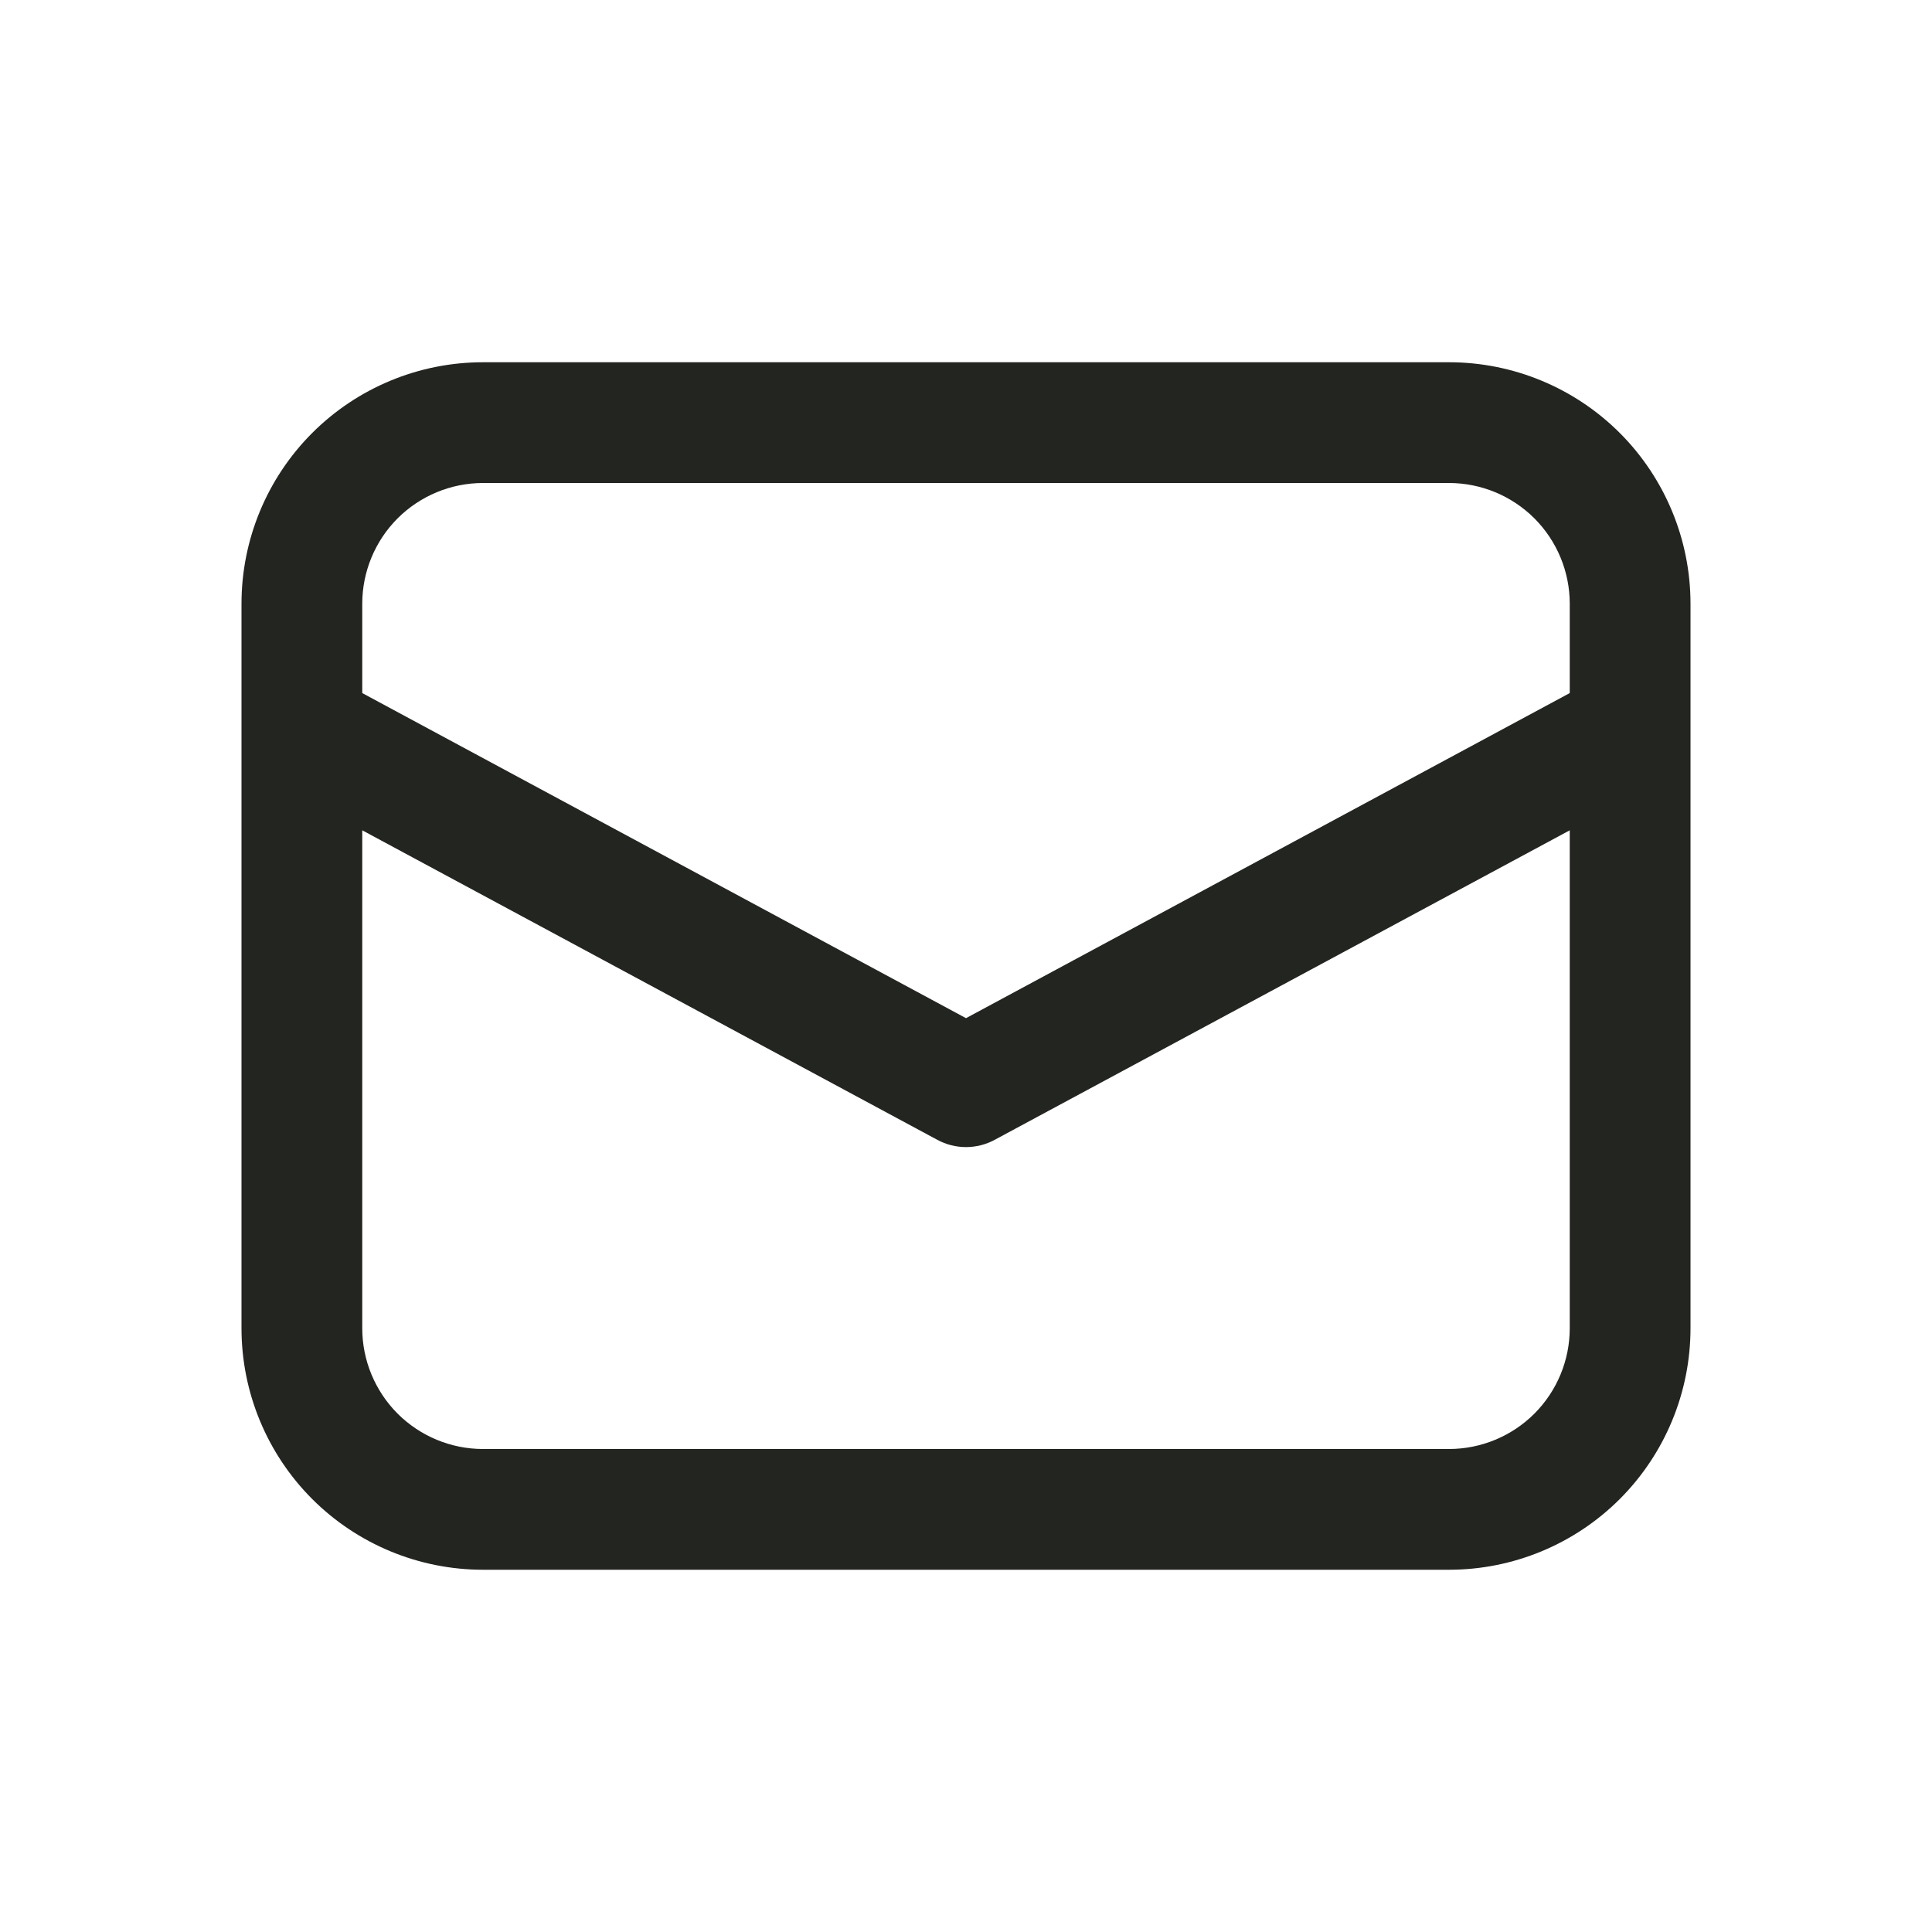 <svg width="30" height="30" viewBox="0 0 30 30" fill="none" xmlns="http://www.w3.org/2000/svg">
<path d="M3.75 11.321V20.625C3.75 21.62 4.145 22.573 4.848 23.277C5.552 23.98 6.505 24.375 7.5 24.375H22.5C23.495 24.375 24.448 23.98 25.152 23.277C25.855 22.573 26.25 21.62 26.25 20.625V9.375C26.25 8.38 25.855 7.427 25.152 6.723C24.448 6.02 23.495 5.625 22.5 5.625H7.5C6.505 5.625 5.552 6.02 4.848 6.723C4.145 7.427 3.75 8.38 3.75 9.375V11.321ZM7.5 7.5H22.5C22.997 7.5 23.474 7.698 23.826 8.049C24.177 8.401 24.375 8.878 24.375 9.375V10.762L15 15.81L5.625 10.762V9.375C5.625 8.878 5.823 8.401 6.174 8.049C6.526 7.698 7.003 7.5 7.5 7.5ZM5.625 12.893L14.556 17.7C14.692 17.773 14.845 17.812 15 17.812C15.155 17.812 15.308 17.773 15.444 17.7L24.375 12.893V20.625C24.375 21.122 24.177 21.599 23.826 21.951C23.474 22.302 22.997 22.5 22.5 22.5H7.5C7.003 22.5 6.526 22.302 6.174 21.951C5.823 21.599 5.625 21.122 5.625 20.625V12.893Z" fill="#232521"/>
</svg>
